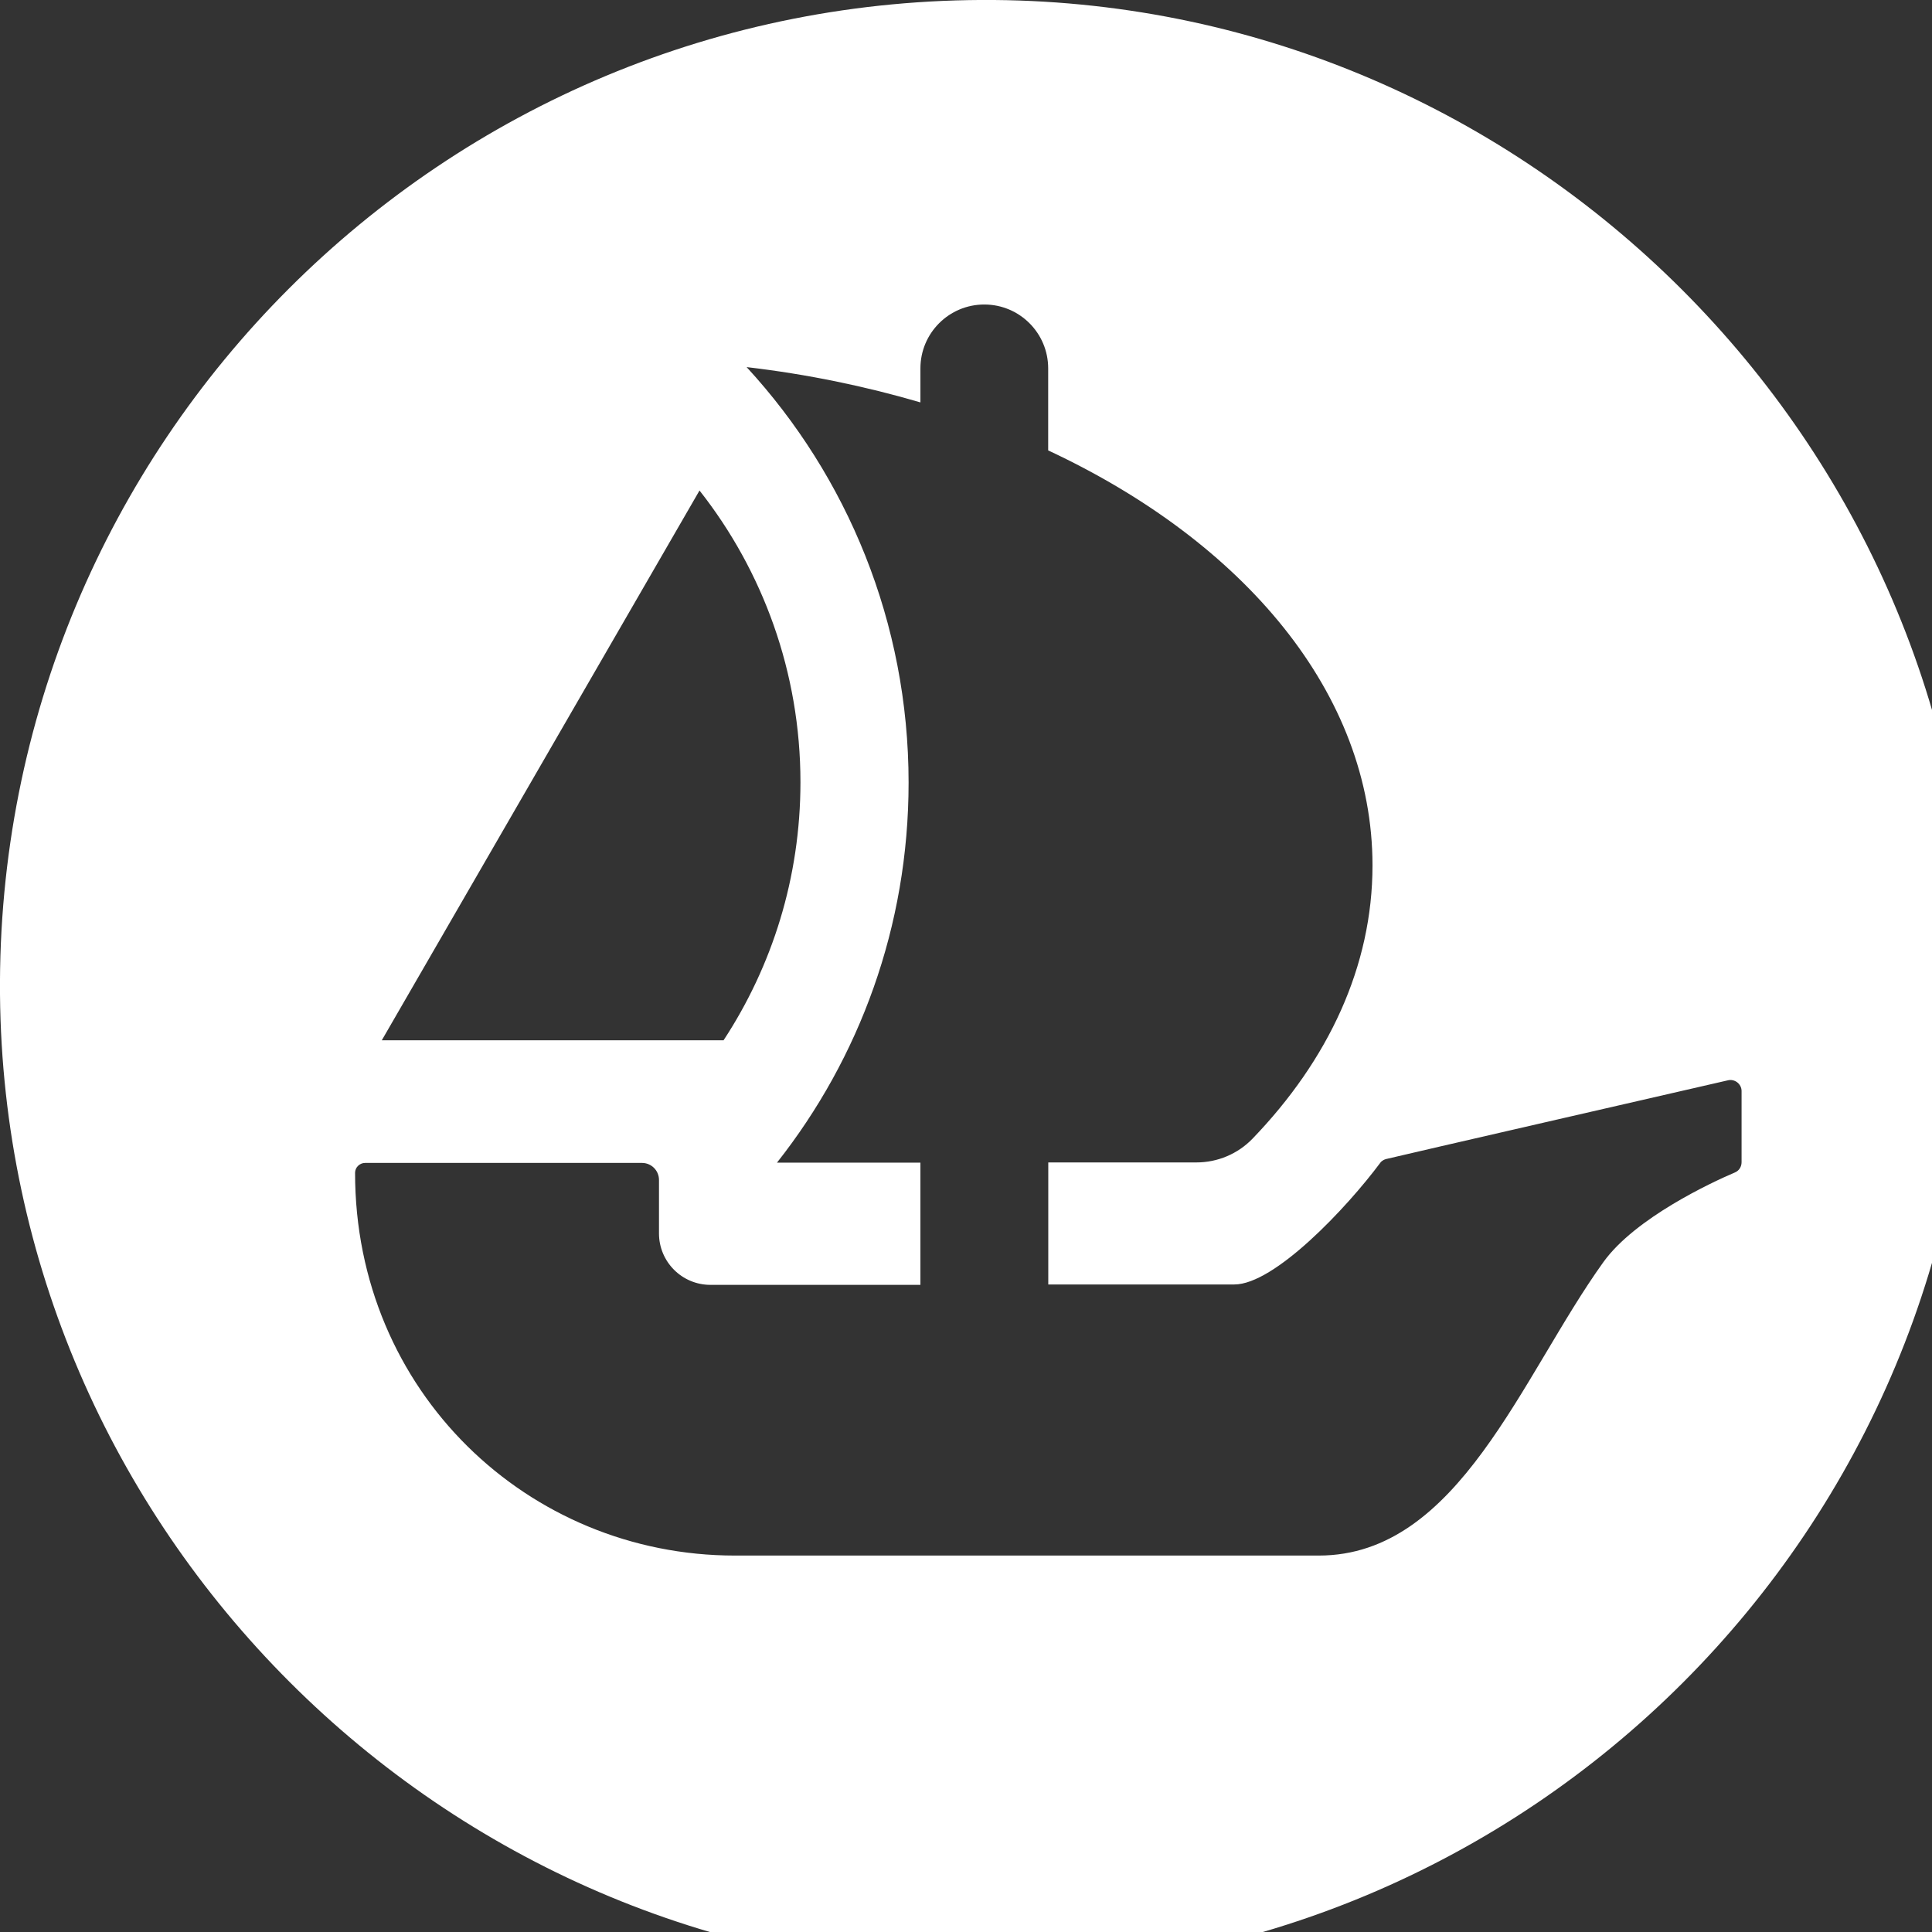 <?xml version="1.0" encoding="UTF-8" standalone="no"?>
<!-- Created with Inkscape (http://www.inkscape.org/) -->

<svg
   width="24"
   height="24"
   viewBox="0 0 6.35 6.35"
   version="1.1"
   id="svg1"
   inkscape:export-filename="opensea.svg"
   inkscape:export-xdpi="96"
   inkscape:export-ydpi="96"
   xmlns:inkscape="http://www.inkscape.org/namespaces/inkscape"
   xmlns:sodipodi="http://sodipodi.sourceforge.net/DTD/sodipodi-0.dtd"
   xmlns="http://www.w3.org/2000/svg"
   xmlns:svg="http://www.w3.org/2000/svg">

  <rect x="0" y="0" width="6.35" height="6.35" fill="#333333" stroke="none"/>

  <g
     inkscape:label="Calque 1"
     inkscape:groupmode="layer"
     id="layer1">
    <g
       id="g14"
       transform="scale(0.018)"
       style="stroke-width:14.999">
      <path
         d="m 252.072,212.292 c -6.246,8.37 -19.386,22.266 -26.694,22.266 h -33.966 v -22.284 h 27.054 c 3.87,0 7.56,-1.566 10.224,-4.32 13.896,-14.4 21.924,-31.536 21.924,-49.914 0,-31.356 -23.436,-59.076 -59.22,-75.78 V 67.284 c 0,-6.444 -5.22,-11.664 -11.664,-11.664 -6.444,0 -11.664,5.22 -11.664,11.664 v 6.21 C 158.04,70.56 147.42,68.328 136.332,67.05 c 18.36,19.944 29.574,46.62 29.574,75.87 0,26.226 -8.964,50.31 -24.03,69.39 h 26.19 v 22.32 h -38.34 c -5.184,0 -9.396,-4.194 -9.396,-9.396 v -9.756 c 0,-1.71 -1.386,-3.114 -3.114,-3.114 H 66.672 c -0.99,0 -1.836,0.81 -1.836,1.8 -0.036,39.924 31.554,69.894 69.336,69.894 h 106.65 c 25.56,0 36.99,-32.76 51.966,-53.604 5.814,-8.064 19.764,-14.544 23.994,-16.344 0.774,-0.324 1.224,-1.044 1.224,-1.89 v -12.96 c 0,-1.314 -1.296,-2.304 -2.574,-1.944 0,0 -61.65,14.166 -62.37,14.364 -0.72,0.216 -0.99,0.63 -0.99,0.63 z"
         fill="none"
         id="path1"
         clip-path="url(#clipPath11)"
         style="stroke-width:14.999" />
      <path
         d="m 146.16,142.83 c 0,-20.106 -6.894,-38.61 -18.414,-53.244 L 69.732,189.972 h 62.406 c 8.874,-13.536 14.04,-29.736 14.04,-47.124 z"
         fill="none"
         id="path2"
         clip-path="url(#clipPath9)"
         style="stroke-width:14.999" />
      <path
         d="M 181.566,-5.19844e-6 C 80.91,-0.828 -0.828,80.91 1.00604e-5,181.566 0.846,279.306 80.694,359.172 178.416,359.982 279.072,360.846 360.846,279.072 359.982,178.416 359.172,80.712 279.306,0.846 181.566,-5.19844e-6 Z M 127.746,89.586 c 11.52,14.634 18.414,33.156 18.414,53.244 0,17.406 -5.166,33.606 -14.04,47.124 H 69.714 L 127.728,89.568 Z m 190.26,109.656 v 12.96 c 0,0.846 -0.45,1.566 -1.224,1.89 -4.23,1.8 -18.18,8.28 -23.994,16.344 -14.976,20.844 -26.406,53.604 -51.966,53.604 h -106.65 c -37.764,0 -69.354,-29.97 -69.336,-69.894 0,-0.99 0.846,-1.8 1.836,-1.8 h 50.544 c 1.746,0 3.114,1.404 3.114,3.114 v 9.756 c 0,5.184 4.194,9.396 9.396,9.396 h 38.34 v -22.32 h -26.19 c 15.066,-19.08 24.03,-43.164 24.03,-69.39 0,-29.25 -11.214,-55.926 -29.574,-75.87 11.106,1.296 21.726,3.51 31.734,6.444 v -6.21 c 0,-6.444 5.22,-11.664 11.664,-11.664 6.444,0 11.664,5.22 11.664,11.664 v 14.976 c 35.784,16.704 59.22,44.424 59.22,75.78 0,18.396 -8.046,35.514 -21.924,49.914 -2.664,2.754 -6.354,4.32 -10.224,4.32 h -27.054 v 22.284 h 33.966 c 7.326,0 20.466,-13.896 26.694,-22.266 0,0 0.27,-0.414 0.99,-0.63 0.72,-0.216 62.37,-14.364 62.37,-14.364 1.296,-0.36 2.574,0.63 2.574,1.944 z"
         fill="#ffffff"
         id="path3"
         clip-path="url(#clipPath7)"
         style="stroke-width:14.999" />
    </g>
  </g>
</svg>
